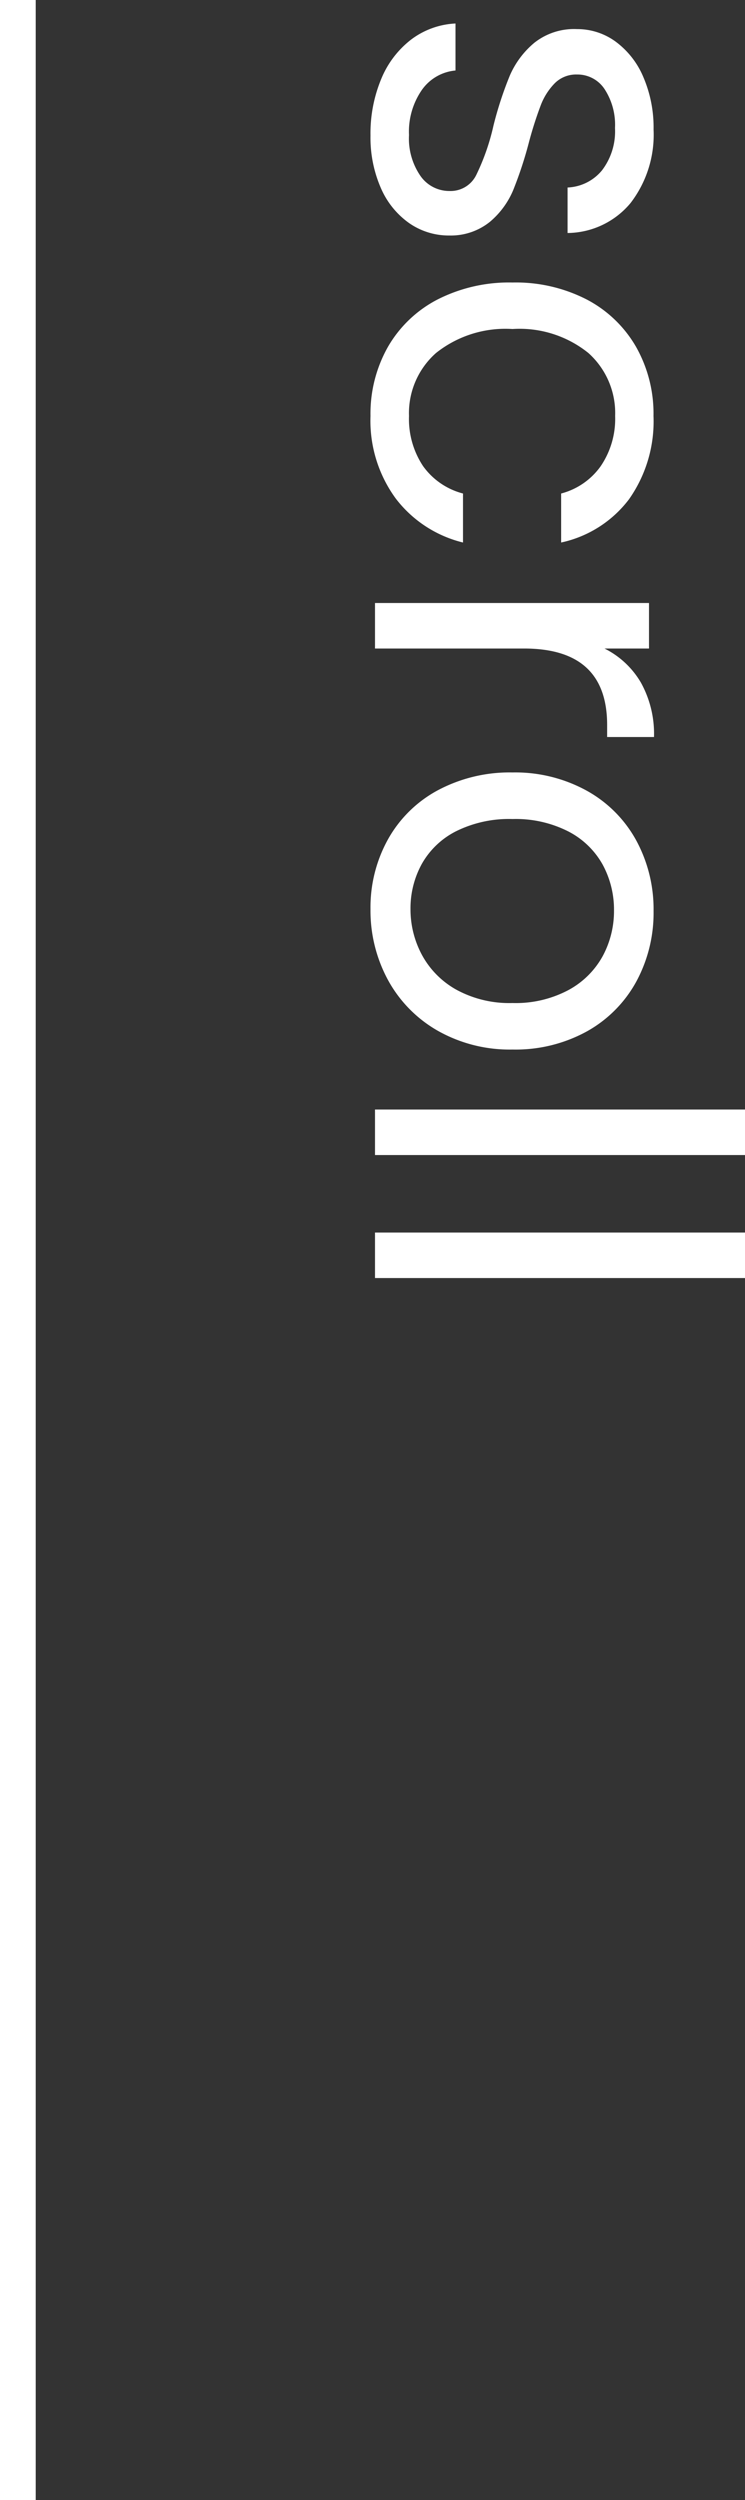 <svg xmlns="http://www.w3.org/2000/svg" width="20.86" height="70" viewBox="0 0 20.86 70">
  <rect x="0" y="0" width="20.86" height="70" fill="#333333" stroke="none"/>
  <g id="グループ_139" data-name="グループ 139" transform="translate(-3402 -647.5)">
    <line id="線_76" data-name="線 76" y2="70" transform="translate(3402.5 647.5)" fill="none" stroke="#fff" stroke-width="1"/>
    <path id="パス_276" data-name="パス 276" d="M3.794.126a3.968,3.968,0,0,1-1.582-.3,2.669,2.669,0,0,1-1.106-.84A2.235,2.235,0,0,1,.658-2.254H1.974a1.291,1.291,0,0,0,.539.938A2.051,2.051,0,0,0,3.78-.952a1.844,1.844,0,0,0,1.148-.322.984.984,0,0,0,.42-.812A.8.8,0,0,0,4.9-2.835a6.281,6.281,0,0,0-1.386-.483,10.187,10.187,0,0,1-1.393-.455A2.472,2.472,0,0,1,1.2-4.459a1.79,1.79,0,0,1-.385-1.2,1.814,1.814,0,0,1,.35-1.078,2.373,2.373,0,0,1,.994-.777A3.577,3.577,0,0,1,3.626-7.8a3.139,3.139,0,0,1,2.058.644,2.32,2.32,0,0,1,.84,1.764H5.25a1.316,1.316,0,0,0-.483-.966A1.8,1.8,0,0,0,3.584-6.72a1.825,1.825,0,0,0-1.092.294.909.909,0,0,0-.406.77.844.844,0,0,0,.245.623,1.79,1.79,0,0,0,.616.392,10.614,10.614,0,0,0,1.029.329,11.083,11.083,0,0,1,1.344.441,2.35,2.35,0,0,1,.889.651,1.741,1.741,0,0,1,.385,1.134,1.942,1.942,0,0,1-.35,1.134,2.334,2.334,0,0,1-.987.791A3.528,3.528,0,0,1,3.794.126ZM7.91-3.85a4.34,4.34,0,0,1,.476-2.079A3.425,3.425,0,0,1,9.709-7.308a3.8,3.8,0,0,1,1.939-.49,3.785,3.785,0,0,1,2.331.686,3.238,3.238,0,0,1,1.211,1.9H13.818a1.97,1.97,0,0,0-.763-1.106,2.355,2.355,0,0,0-1.407-.406,2.257,2.257,0,0,0-1.764.749A3.069,3.069,0,0,0,9.212-3.85a3.118,3.118,0,0,0,.672,2.142,2.247,2.247,0,0,0,1.764.756,2.383,2.383,0,0,0,1.4-.392,1.988,1.988,0,0,0,.77-1.12H15.19A3.374,3.374,0,0,1,13.958-.581a3.69,3.69,0,0,1-2.31.707,3.8,3.8,0,0,1-1.939-.49A3.414,3.414,0,0,1,8.386-1.75,4.413,4.413,0,0,1,7.91-3.85ZM18.158-6.426a2.444,2.444,0,0,1,.959-1.022,2.964,2.964,0,0,1,1.519-.364V-6.5H20.3q-2.142,0-2.142,2.324V0H16.884V-7.672h1.274ZM25.452.126A3.928,3.928,0,0,1,23.5-.364a3.488,3.488,0,0,1-1.372-1.393,4.271,4.271,0,0,1-.5-2.093,4.148,4.148,0,0,1,.511-2.079,3.521,3.521,0,0,1,1.393-1.386A4.041,4.041,0,0,1,25.508-7.8a4.041,4.041,0,0,1,1.974.483,3.534,3.534,0,0,1,1.393,1.379,4.138,4.138,0,0,1,.511,2.086,4.088,4.088,0,0,1-.525,2.093A3.639,3.639,0,0,1,27.44-.364,4.075,4.075,0,0,1,25.452.126Zm0-1.12a2.69,2.69,0,0,0,1.288-.322,2.45,2.45,0,0,0,.973-.966,3.094,3.094,0,0,0,.371-1.568,3.142,3.142,0,0,0-.364-1.568,2.384,2.384,0,0,0-.952-.959,2.656,2.656,0,0,0-1.274-.315,2.644,2.644,0,0,0-1.281.315,2.309,2.309,0,0,0-.931.959,3.244,3.244,0,0,0-.35,1.568,3.332,3.332,0,0,0,.343,1.582,2.28,2.28,0,0,0,.917.959A2.576,2.576,0,0,0,25.452-.994ZM32.34-10.36V0H31.066V-10.36Zm3.444,0V0H34.51V-10.36Z" transform="translate(3412.5 647.5) rotate(90)" fill="#fff"/>
  </g>
</svg>
